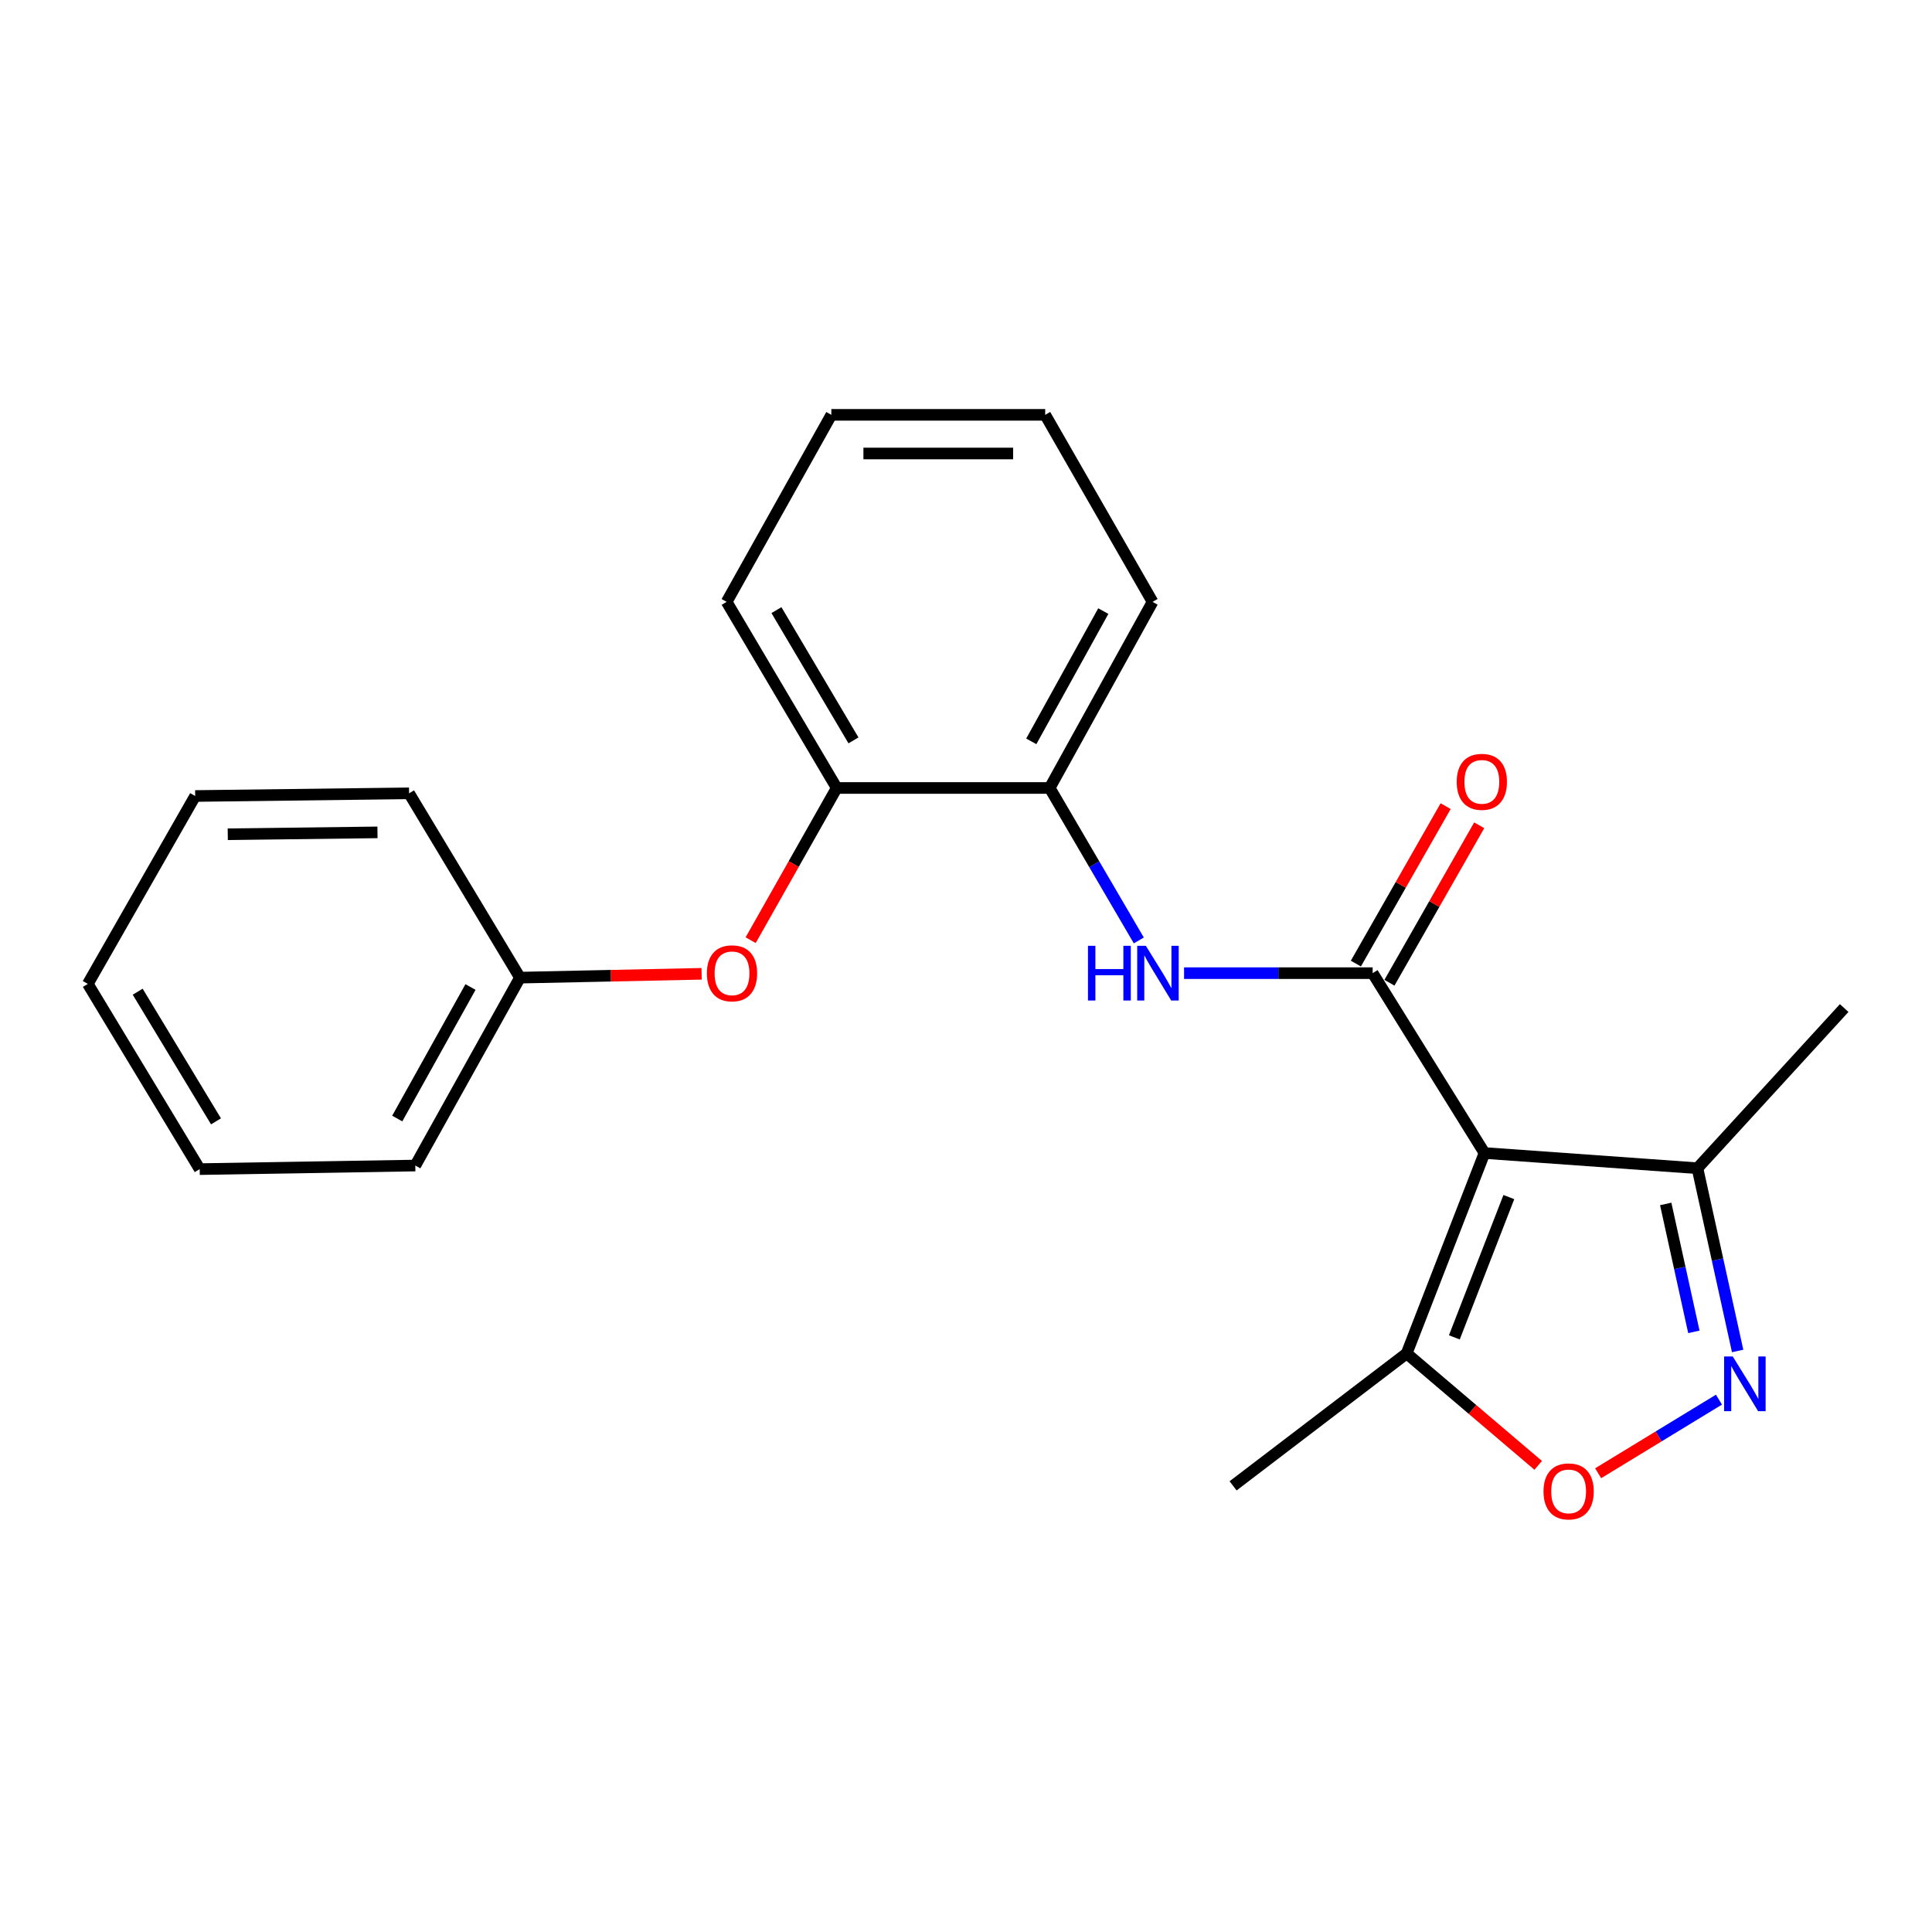 <?xml version='1.0' encoding='iso-8859-1'?>
<svg version='1.1' baseProfile='full'
              xmlns='http://www.w3.org/2000/svg'
                      xmlns:rdkit='http://www.rdkit.org/xml'
                      xmlns:xlink='http://www.w3.org/1999/xlink'
                  xml:space='preserve'
width='1000px' height='1000px' viewBox='0 0 1000 1000'>
<!-- END OF HEADER -->
<rect style='opacity:1.0;fill:#FFFFFF;stroke:none' width='1000' height='1000' x='0' y='0'> </rect>
<path class='bond-0' d='M 768.368,596.799 L 710.484,503.705' style='fill:none;fill-rule:evenodd;stroke:#000000;stroke-width:6px;stroke-linecap:butt;stroke-linejoin:miter;stroke-opacity:1' />
<path class='bond-4' d='M 768.368,596.799 L 728.079,700.541' style='fill:none;fill-rule:evenodd;stroke:#000000;stroke-width:6px;stroke-linecap:butt;stroke-linejoin:miter;stroke-opacity:1' />
<path class='bond-4' d='M 780.974,619.603 L 752.771,692.222' style='fill:none;fill-rule:evenodd;stroke:#000000;stroke-width:6px;stroke-linecap:butt;stroke-linejoin:miter;stroke-opacity:1' />
<path class='bond-5' d='M 768.368,596.799 L 878.59,604.668' style='fill:none;fill-rule:evenodd;stroke:#000000;stroke-width:6px;stroke-linecap:butt;stroke-linejoin:miter;stroke-opacity:1' />
<path class='bond-2' d='M 710.484,503.705 L 661.677,503.705' style='fill:none;fill-rule:evenodd;stroke:#000000;stroke-width:6px;stroke-linecap:butt;stroke-linejoin:miter;stroke-opacity:1' />
<path class='bond-2' d='M 661.677,503.705 L 612.87,503.705' style='fill:none;fill-rule:evenodd;stroke:#0000FF;stroke-width:6px;stroke-linecap:butt;stroke-linejoin:miter;stroke-opacity:1' />
<path class='bond-8' d='M 719.174,508.66 L 742.406,467.912' style='fill:none;fill-rule:evenodd;stroke:#000000;stroke-width:6px;stroke-linecap:butt;stroke-linejoin:miter;stroke-opacity:1' />
<path class='bond-8' d='M 742.406,467.912 L 765.638,427.165' style='fill:none;fill-rule:evenodd;stroke:#FF0000;stroke-width:6px;stroke-linecap:butt;stroke-linejoin:miter;stroke-opacity:1' />
<path class='bond-8' d='M 701.795,498.751 L 725.027,458.003' style='fill:none;fill-rule:evenodd;stroke:#000000;stroke-width:6px;stroke-linecap:butt;stroke-linejoin:miter;stroke-opacity:1' />
<path class='bond-8' d='M 725.027,458.003 L 748.259,417.256' style='fill:none;fill-rule:evenodd;stroke:#FF0000;stroke-width:6px;stroke-linecap:butt;stroke-linejoin:miter;stroke-opacity:1' />
<path class='bond-1' d='M 899.398,699.262 L 888.994,651.965' style='fill:none;fill-rule:evenodd;stroke:#0000FF;stroke-width:6px;stroke-linecap:butt;stroke-linejoin:miter;stroke-opacity:1' />
<path class='bond-1' d='M 888.994,651.965 L 878.59,604.668' style='fill:none;fill-rule:evenodd;stroke:#000000;stroke-width:6px;stroke-linecap:butt;stroke-linejoin:miter;stroke-opacity:1' />
<path class='bond-1' d='M 876.738,689.371 L 869.455,656.263' style='fill:none;fill-rule:evenodd;stroke:#0000FF;stroke-width:6px;stroke-linecap:butt;stroke-linejoin:miter;stroke-opacity:1' />
<path class='bond-1' d='M 869.455,656.263 L 862.172,623.155' style='fill:none;fill-rule:evenodd;stroke:#000000;stroke-width:6px;stroke-linecap:butt;stroke-linejoin:miter;stroke-opacity:1' />
<path class='bond-22' d='M 889.731,724.45 L 858.462,743.502' style='fill:none;fill-rule:evenodd;stroke:#0000FF;stroke-width:6px;stroke-linecap:butt;stroke-linejoin:miter;stroke-opacity:1' />
<path class='bond-22' d='M 858.462,743.502 L 827.192,762.553' style='fill:none;fill-rule:evenodd;stroke:#FF0000;stroke-width:6px;stroke-linecap:butt;stroke-linejoin:miter;stroke-opacity:1' />
<path class='bond-6' d='M 589.45,486.769 L 566.381,447.312' style='fill:none;fill-rule:evenodd;stroke:#0000FF;stroke-width:6px;stroke-linecap:butt;stroke-linejoin:miter;stroke-opacity:1' />
<path class='bond-6' d='M 566.381,447.312 L 543.313,407.855' style='fill:none;fill-rule:evenodd;stroke:#000000;stroke-width:6px;stroke-linecap:butt;stroke-linejoin:miter;stroke-opacity:1' />
<path class='bond-3' d='M 796.163,758.462 L 762.121,729.501' style='fill:none;fill-rule:evenodd;stroke:#FF0000;stroke-width:6px;stroke-linecap:butt;stroke-linejoin:miter;stroke-opacity:1' />
<path class='bond-3' d='M 762.121,729.501 L 728.079,700.541' style='fill:none;fill-rule:evenodd;stroke:#000000;stroke-width:6px;stroke-linecap:butt;stroke-linejoin:miter;stroke-opacity:1' />
<path class='bond-11' d='M 728.079,700.541 L 638.241,769.072' style='fill:none;fill-rule:evenodd;stroke:#000000;stroke-width:6px;stroke-linecap:butt;stroke-linejoin:miter;stroke-opacity:1' />
<path class='bond-12' d='M 878.59,604.668 L 954.545,521.766' style='fill:none;fill-rule:evenodd;stroke:#000000;stroke-width:6px;stroke-linecap:butt;stroke-linejoin:miter;stroke-opacity:1' />
<path class='bond-7' d='M 543.313,407.855 L 433.08,407.855' style='fill:none;fill-rule:evenodd;stroke:#000000;stroke-width:6px;stroke-linecap:butt;stroke-linejoin:miter;stroke-opacity:1' />
<path class='bond-13' d='M 543.313,407.855 L 596.562,311.526' style='fill:none;fill-rule:evenodd;stroke:#000000;stroke-width:6px;stroke-linecap:butt;stroke-linejoin:miter;stroke-opacity:1' />
<path class='bond-13' d='M 533.791,383.727 L 571.066,316.297' style='fill:none;fill-rule:evenodd;stroke:#000000;stroke-width:6px;stroke-linecap:butt;stroke-linejoin:miter;stroke-opacity:1' />
<path class='bond-9' d='M 433.08,407.855 L 410.81,447.243' style='fill:none;fill-rule:evenodd;stroke:#000000;stroke-width:6px;stroke-linecap:butt;stroke-linejoin:miter;stroke-opacity:1' />
<path class='bond-9' d='M 410.81,447.243 L 388.539,486.632' style='fill:none;fill-rule:evenodd;stroke:#FF0000;stroke-width:6px;stroke-linecap:butt;stroke-linejoin:miter;stroke-opacity:1' />
<path class='bond-14' d='M 433.08,407.855 L 376.119,311.526' style='fill:none;fill-rule:evenodd;stroke:#000000;stroke-width:6px;stroke-linecap:butt;stroke-linejoin:miter;stroke-opacity:1' />
<path class='bond-14' d='M 441.757,383.222 L 401.884,315.792' style='fill:none;fill-rule:evenodd;stroke:#000000;stroke-width:6px;stroke-linecap:butt;stroke-linejoin:miter;stroke-opacity:1' />
<path class='bond-10' d='M 363.142,504.038 L 316.137,505.033' style='fill:none;fill-rule:evenodd;stroke:#FF0000;stroke-width:6px;stroke-linecap:butt;stroke-linejoin:miter;stroke-opacity:1' />
<path class='bond-10' d='M 316.137,505.033 L 269.132,506.028' style='fill:none;fill-rule:evenodd;stroke:#000000;stroke-width:6px;stroke-linecap:butt;stroke-linejoin:miter;stroke-opacity:1' />
<path class='bond-15' d='M 269.132,506.028 L 214.96,603.279' style='fill:none;fill-rule:evenodd;stroke:#000000;stroke-width:6px;stroke-linecap:butt;stroke-linejoin:miter;stroke-opacity:1' />
<path class='bond-15' d='M 243.529,510.88 L 205.609,578.956' style='fill:none;fill-rule:evenodd;stroke:#000000;stroke-width:6px;stroke-linecap:butt;stroke-linejoin:miter;stroke-opacity:1' />
<path class='bond-16' d='M 269.132,506.028 L 211.737,410.622' style='fill:none;fill-rule:evenodd;stroke:#000000;stroke-width:6px;stroke-linecap:butt;stroke-linejoin:miter;stroke-opacity:1' />
<path class='bond-18' d='M 596.562,311.526 L 540.99,214.72' style='fill:none;fill-rule:evenodd;stroke:#000000;stroke-width:6px;stroke-linecap:butt;stroke-linejoin:miter;stroke-opacity:1' />
<path class='bond-23' d='M 376.119,311.526 L 430.302,214.72' style='fill:none;fill-rule:evenodd;stroke:#000000;stroke-width:6px;stroke-linecap:butt;stroke-linejoin:miter;stroke-opacity:1' />
<path class='bond-20' d='M 214.96,603.279 L 103.361,605.135' style='fill:none;fill-rule:evenodd;stroke:#000000;stroke-width:6px;stroke-linecap:butt;stroke-linejoin:miter;stroke-opacity:1' />
<path class='bond-19' d='M 211.737,410.622 L 101.027,412.011' style='fill:none;fill-rule:evenodd;stroke:#000000;stroke-width:6px;stroke-linecap:butt;stroke-linejoin:miter;stroke-opacity:1' />
<path class='bond-19' d='M 195.381,430.835 L 117.884,431.807' style='fill:none;fill-rule:evenodd;stroke:#000000;stroke-width:6px;stroke-linecap:butt;stroke-linejoin:miter;stroke-opacity:1' />
<path class='bond-17' d='M 430.302,214.72 L 540.99,214.72' style='fill:none;fill-rule:evenodd;stroke:#000000;stroke-width:6px;stroke-linecap:butt;stroke-linejoin:miter;stroke-opacity:1' />
<path class='bond-17' d='M 446.905,234.726 L 524.387,234.726' style='fill:none;fill-rule:evenodd;stroke:#000000;stroke-width:6px;stroke-linecap:butt;stroke-linejoin:miter;stroke-opacity:1' />
<path class='bond-21' d='M 101.027,412.011 L 45.455,509.262' style='fill:none;fill-rule:evenodd;stroke:#000000;stroke-width:6px;stroke-linecap:butt;stroke-linejoin:miter;stroke-opacity:1' />
<path class='bond-24' d='M 103.361,605.135 L 45.455,509.262' style='fill:none;fill-rule:evenodd;stroke:#000000;stroke-width:6px;stroke-linecap:butt;stroke-linejoin:miter;stroke-opacity:1' />
<path class='bond-24' d='M 111.799,580.411 L 71.265,513.3' style='fill:none;fill-rule:evenodd;stroke:#000000;stroke-width:6px;stroke-linecap:butt;stroke-linejoin:miter;stroke-opacity:1' />
<path  class='atom-2' d='M 896.881 702.119
L 906.161 717.119
Q 907.081 718.599, 908.561 721.279
Q 910.041 723.959, 910.121 724.119
L 910.121 702.119
L 913.881 702.119
L 913.881 730.439
L 910.001 730.439
L 900.041 714.039
Q 898.881 712.119, 897.641 709.919
Q 896.441 707.719, 896.081 707.039
L 896.081 730.439
L 892.401 730.439
L 892.401 702.119
L 896.881 702.119
' fill='#0000FF'/>
<path  class='atom-3' d='M 563.132 489.545
L 566.972 489.545
L 566.972 501.585
L 581.452 501.585
L 581.452 489.545
L 585.292 489.545
L 585.292 517.865
L 581.452 517.865
L 581.452 504.785
L 566.972 504.785
L 566.972 517.865
L 563.132 517.865
L 563.132 489.545
' fill='#0000FF'/>
<path  class='atom-3' d='M 593.092 489.545
L 602.372 504.545
Q 603.292 506.025, 604.772 508.705
Q 606.252 511.385, 606.332 511.545
L 606.332 489.545
L 610.092 489.545
L 610.092 517.865
L 606.212 517.865
L 596.252 501.465
Q 595.092 499.545, 593.852 497.345
Q 592.652 495.145, 592.292 494.465
L 592.292 517.865
L 588.612 517.865
L 588.612 489.545
L 593.092 489.545
' fill='#0000FF'/>
<path  class='atom-4' d='M 798.914 771.942
Q 798.914 765.142, 802.274 761.342
Q 805.634 757.542, 811.914 757.542
Q 818.194 757.542, 821.554 761.342
Q 824.914 765.142, 824.914 771.942
Q 824.914 778.822, 821.514 782.742
Q 818.114 786.622, 811.914 786.622
Q 805.674 786.622, 802.274 782.742
Q 798.914 778.862, 798.914 771.942
M 811.914 783.422
Q 816.234 783.422, 818.554 780.542
Q 820.914 777.622, 820.914 771.942
Q 820.914 766.382, 818.554 763.582
Q 816.234 760.742, 811.914 760.742
Q 807.594 760.742, 805.234 763.542
Q 802.914 766.342, 802.914 771.942
Q 802.914 777.662, 805.234 780.542
Q 807.594 783.422, 811.914 783.422
' fill='#FF0000'/>
<path  class='atom-9' d='M 753.99 404.678
Q 753.99 397.878, 757.35 394.078
Q 760.71 390.278, 766.99 390.278
Q 773.27 390.278, 776.63 394.078
Q 779.99 397.878, 779.99 404.678
Q 779.99 411.558, 776.59 415.478
Q 773.19 419.358, 766.99 419.358
Q 760.75 419.358, 757.35 415.478
Q 753.99 411.598, 753.99 404.678
M 766.99 416.158
Q 771.31 416.158, 773.63 413.278
Q 775.99 410.358, 775.99 404.678
Q 775.99 399.118, 773.63 396.318
Q 771.31 393.478, 766.99 393.478
Q 762.67 393.478, 760.31 396.278
Q 757.99 399.078, 757.99 404.678
Q 757.99 410.398, 760.31 413.278
Q 762.67 416.158, 766.99 416.158
' fill='#FF0000'/>
<path  class='atom-10' d='M 365.886 503.785
Q 365.886 496.985, 369.246 493.185
Q 372.606 489.385, 378.886 489.385
Q 385.166 489.385, 388.526 493.185
Q 391.886 496.985, 391.886 503.785
Q 391.886 510.665, 388.486 514.585
Q 385.086 518.465, 378.886 518.465
Q 372.646 518.465, 369.246 514.585
Q 365.886 510.705, 365.886 503.785
M 378.886 515.265
Q 383.206 515.265, 385.526 512.385
Q 387.886 509.465, 387.886 503.785
Q 387.886 498.225, 385.526 495.425
Q 383.206 492.585, 378.886 492.585
Q 374.566 492.585, 372.206 495.385
Q 369.886 498.185, 369.886 503.785
Q 369.886 509.505, 372.206 512.385
Q 374.566 515.265, 378.886 515.265
' fill='#FF0000'/>
</svg>
